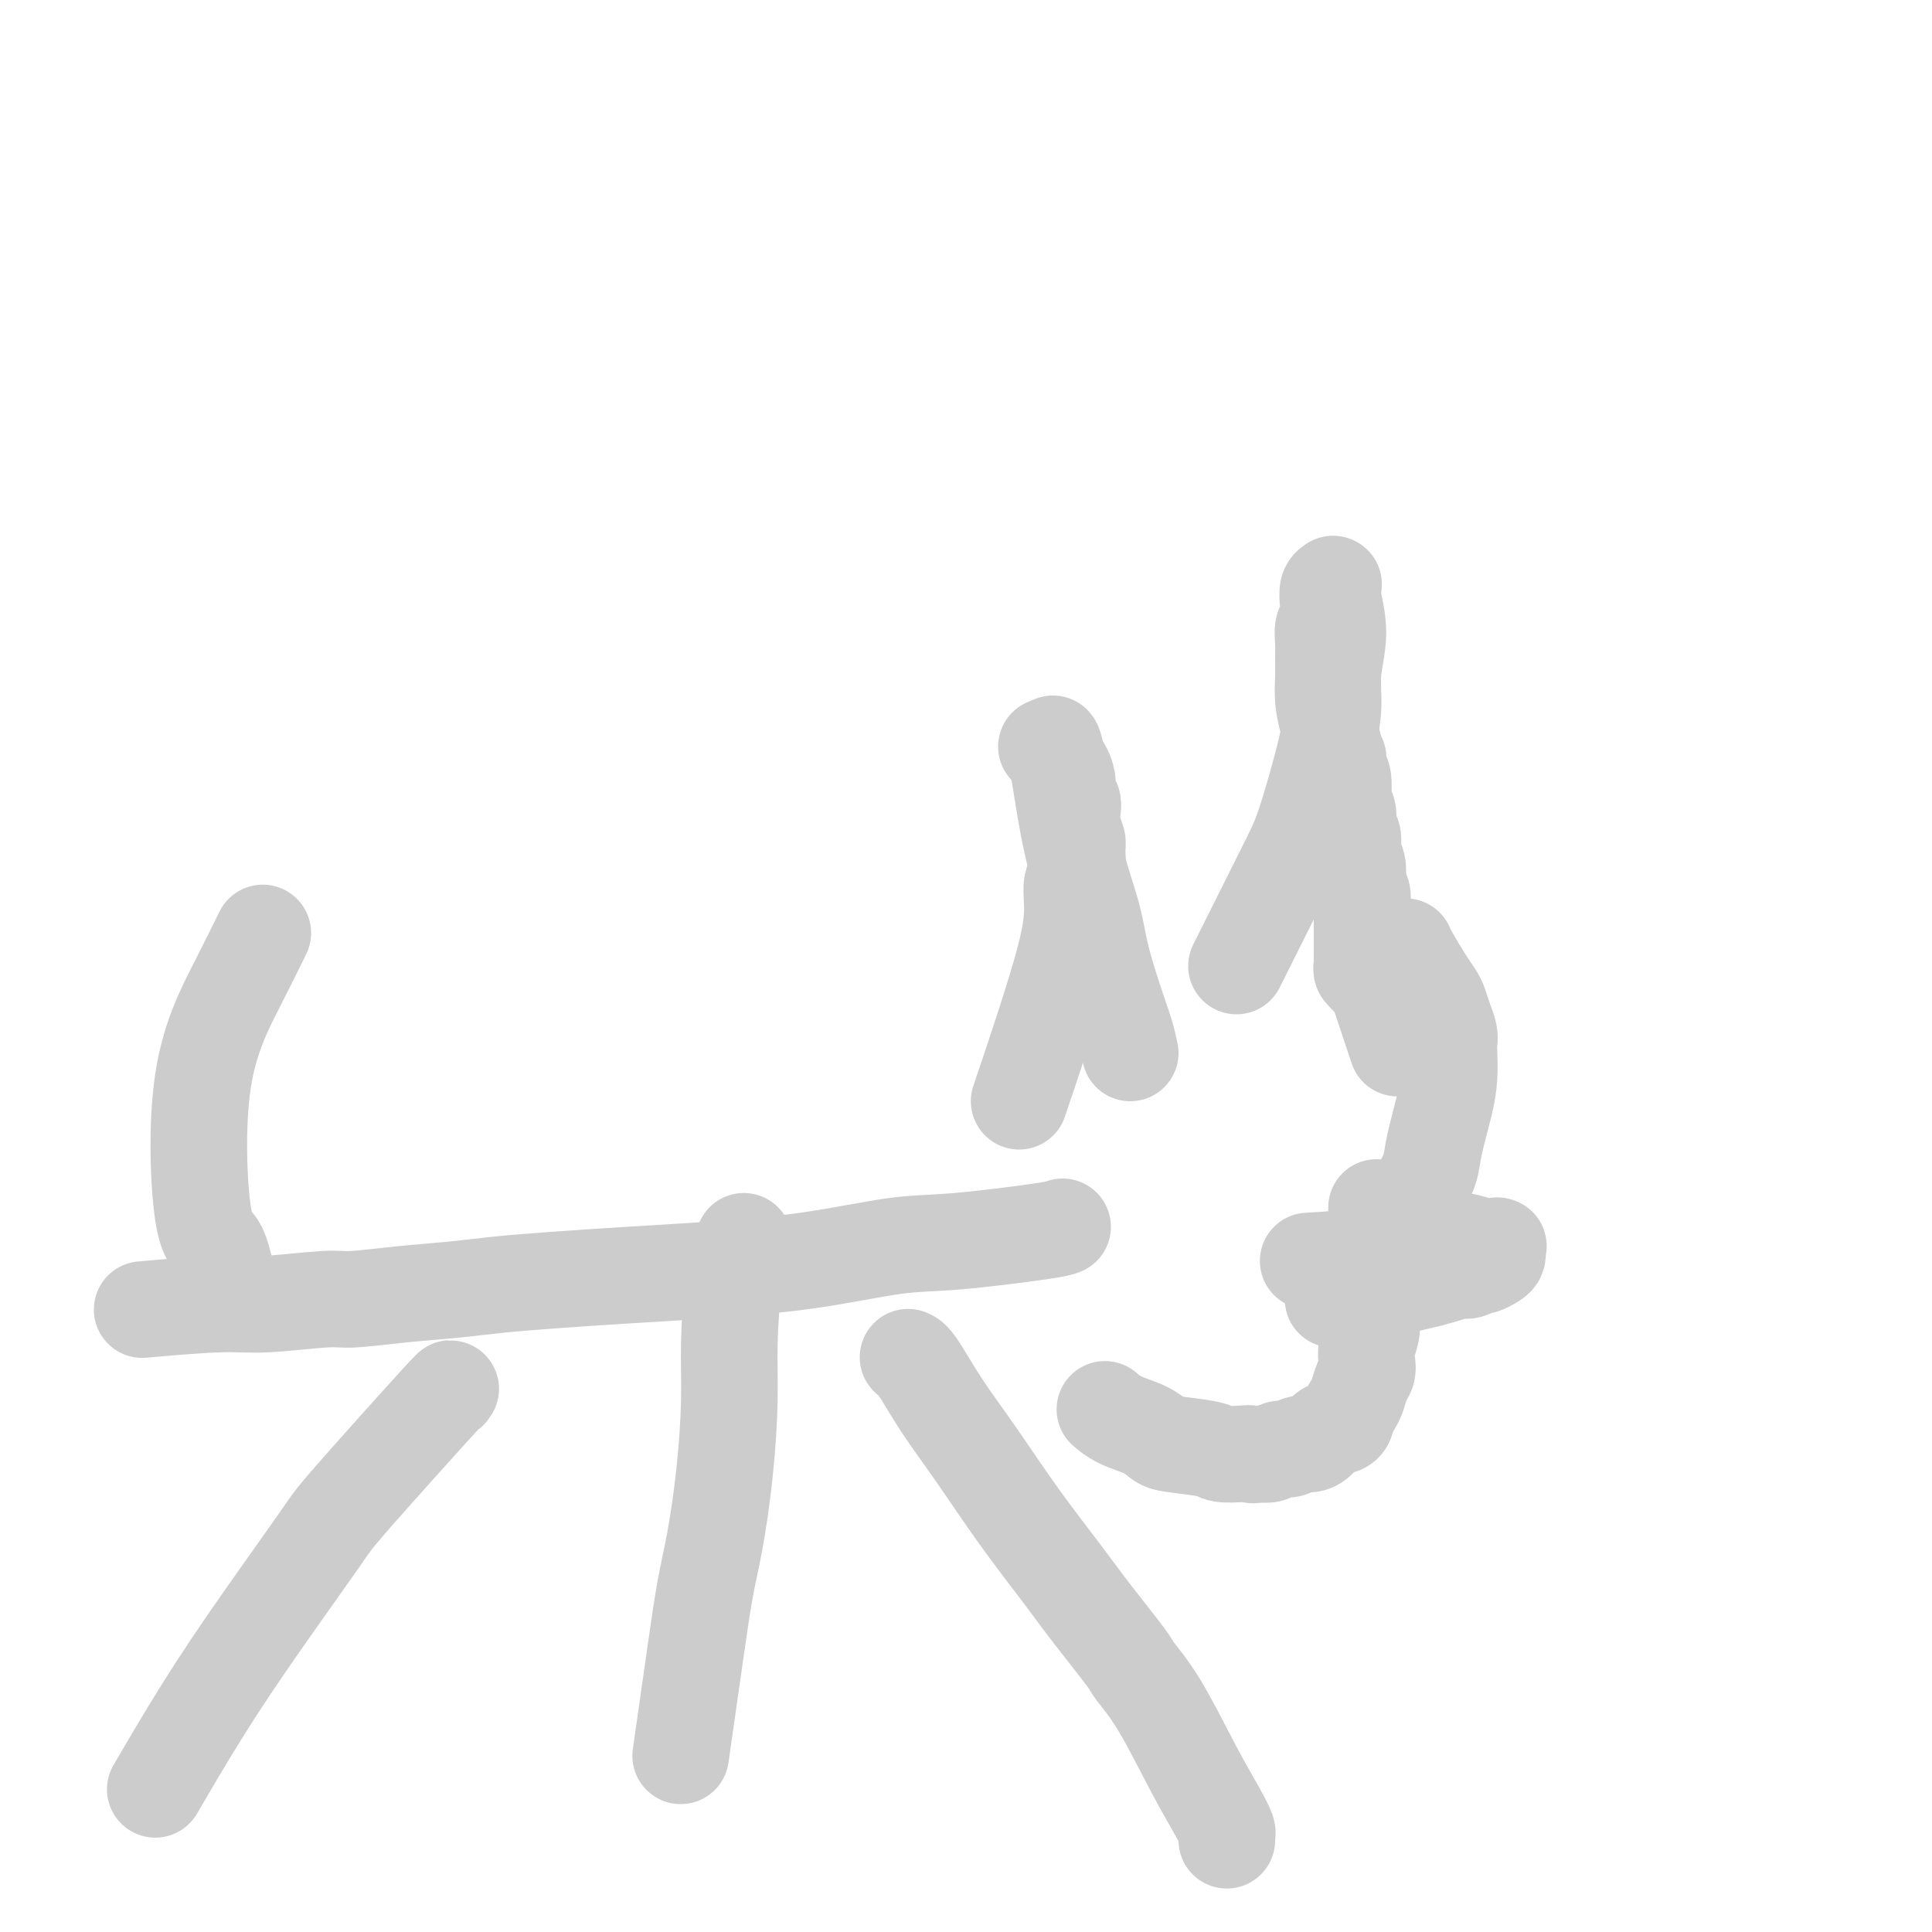 <svg viewBox='0 0 400 400' version='1.1' xmlns='http://www.w3.org/2000/svg' xmlns:xlink='http://www.w3.org/1999/xlink'><g fill='none' stroke='#CCCCCC' stroke-width='20' stroke-linecap='round' stroke-linejoin='round'><path d='M276,269c7.283,-1.455 14.566,-2.911 19,-4c4.434,-1.089 6.018,-1.812 7,-2c0.982,-0.188 1.363,0.157 2,0c0.637,-0.157 1.530,-0.817 2,-1c0.470,-0.183 0.518,0.110 1,0c0.482,-0.110 1.397,-0.622 2,-1c0.603,-0.378 0.893,-0.623 1,-1c0.107,-0.377 0.031,-0.886 0,-1c-0.031,-0.114 -0.017,0.167 0,0c0.017,-0.167 0.035,-0.780 0,-1c-0.035,-0.220 -0.125,-0.045 0,0c0.125,0.045 0.466,-0.038 0,0c-0.466,0.038 -1.738,0.199 -3,0c-1.262,-0.199 -2.515,-0.757 -4,-1c-1.485,-0.243 -3.202,-0.170 -5,0c-1.798,0.170 -3.678,0.437 -6,1c-2.322,0.563 -5.087,1.421 -9,2c-3.913,0.579 -8.975,0.880 -11,1c-2.025,0.120 -1.012,0.060 0,0'/><path d='M291,251c0.252,-0.601 0.505,-1.202 1,-2c0.495,-0.798 1.233,-1.794 2,-3c0.767,-1.206 1.565,-2.624 2,-4c0.435,-1.376 0.509,-2.711 1,-5c0.491,-2.289 1.400,-5.533 2,-8c0.600,-2.467 0.890,-4.158 1,-6c0.110,-1.842 0.041,-3.834 0,-5c-0.041,-1.166 -0.052,-1.505 0,-2c0.052,-0.495 0.167,-1.144 0,-2c-0.167,-0.856 -0.615,-1.917 -1,-3c-0.385,-1.083 -0.706,-2.189 -1,-3c-0.294,-0.811 -0.562,-1.328 -1,-2c-0.438,-0.672 -1.045,-1.500 -2,-3c-0.955,-1.500 -2.257,-3.673 -3,-5c-0.743,-1.327 -0.927,-1.808 -1,-2c-0.073,-0.192 -0.037,-0.096 0,0'/><path d='M211,228c1.580,-4.660 3.159,-9.319 5,-15c1.841,-5.681 3.943,-12.383 5,-17c1.057,-4.617 1.069,-7.147 1,-9c-0.069,-1.853 -0.218,-3.027 0,-4c0.218,-0.973 0.804,-1.745 1,-3c0.196,-1.255 0.001,-2.995 0,-4c-0.001,-1.005 0.192,-1.276 0,-2c-0.192,-0.724 -0.770,-1.900 -1,-3c-0.230,-1.100 -0.114,-2.125 0,-3c0.114,-0.875 0.226,-1.601 0,-2c-0.226,-0.399 -0.790,-0.472 -1,-1c-0.210,-0.528 -0.067,-1.512 0,-2c0.067,-0.488 0.059,-0.481 0,-1c-0.059,-0.519 -0.170,-1.563 -1,-3c-0.830,-1.437 -2.380,-3.268 -3,-4c-0.620,-0.732 -0.310,-0.366 0,0'/><path d='M234,218c-0.278,-1.263 -0.556,-2.525 -1,-4c-0.444,-1.475 -1.054,-3.162 -2,-6c-0.946,-2.838 -2.229,-6.827 -3,-10c-0.771,-3.173 -1.030,-5.530 -2,-9c-0.970,-3.470 -2.652,-8.054 -4,-14c-1.348,-5.946 -2.363,-13.255 -3,-17c-0.637,-3.745 -0.896,-3.927 -1,-4c-0.104,-0.073 -0.052,-0.036 0,0'/><path d='M256,200c2.040,-4.085 4.080,-8.169 6,-12c1.920,-3.831 3.720,-7.408 5,-10c1.280,-2.592 2.040,-4.199 3,-7c0.960,-2.801 2.118,-6.795 3,-10c0.882,-3.205 1.486,-5.622 2,-8c0.514,-2.378 0.936,-4.717 1,-7c0.064,-2.283 -0.232,-4.510 0,-7c0.232,-2.490 0.990,-5.241 1,-8c0.010,-2.759 -0.729,-5.524 -1,-7c-0.271,-1.476 -0.073,-1.663 0,-2c0.073,-0.337 0.020,-0.823 0,-1c-0.020,-0.177 -0.009,-0.046 0,0c0.009,0.046 0.016,0.007 0,0c-0.016,-0.007 -0.056,0.018 0,0c0.056,-0.018 0.207,-0.081 0,0c-0.207,0.081 -0.774,0.304 -1,1c-0.226,0.696 -0.113,1.865 0,3c0.113,1.135 0.227,2.234 0,3c-0.227,0.766 -0.794,1.197 -1,2c-0.206,0.803 -0.052,1.978 0,3c0.052,1.022 0.003,1.890 0,3c-0.003,1.110 0.040,2.463 0,4c-0.040,1.537 -0.165,3.260 0,5c0.165,1.740 0.618,3.497 1,5c0.382,1.503 0.691,2.751 1,4'/><path d='M276,154c0.242,5.679 0.849,3.377 1,3c0.151,-0.377 -0.152,1.173 0,2c0.152,0.827 0.759,0.933 1,2c0.241,1.067 0.116,3.097 0,4c-0.116,0.903 -0.224,0.679 0,1c0.224,0.321 0.778,1.188 1,2c0.222,0.812 0.111,1.569 0,2c-0.111,0.431 -0.222,0.537 0,1c0.222,0.463 0.778,1.284 1,2c0.222,0.716 0.111,1.329 0,2c-0.111,0.671 -0.222,1.401 0,2c0.222,0.599 0.777,1.066 1,2c0.223,0.934 0.112,2.333 0,3c-0.112,0.667 -0.226,0.600 0,1c0.226,0.400 0.793,1.265 1,2c0.207,0.735 0.056,1.339 0,2c-0.056,0.661 -0.015,1.381 0,2c0.015,0.619 0.004,1.139 0,2c-0.004,0.861 -0.001,2.062 0,3c0.001,0.938 -0.001,1.613 0,2c0.001,0.387 0.004,0.485 0,1c-0.004,0.515 -0.016,1.445 0,2c0.016,0.555 0.059,0.735 0,1c-0.059,0.265 -0.222,0.617 0,1c0.222,0.383 0.827,0.798 1,1c0.173,0.202 -0.086,0.192 0,0c0.086,-0.192 0.518,-0.567 1,0c0.482,0.567 1.014,2.076 2,5c0.986,2.924 2.424,7.264 3,9c0.576,1.736 0.288,0.868 0,0'/><path d='M285,250c0.001,0.151 0.001,0.301 0,1c-0.001,0.699 -0.004,1.946 0,3c0.004,1.054 0.016,1.916 0,3c-0.016,1.084 -0.061,2.390 0,4c0.061,1.610 0.226,3.523 0,5c-0.226,1.477 -0.844,2.517 -1,4c-0.156,1.483 0.152,3.407 0,5c-0.152,1.593 -0.762,2.853 -1,4c-0.238,1.147 -0.105,2.180 0,3c0.105,0.820 0.182,1.427 0,2c-0.182,0.573 -0.624,1.113 -1,2c-0.376,0.887 -0.685,2.120 -1,3c-0.315,0.880 -0.637,1.405 -1,2c-0.363,0.595 -0.769,1.260 -1,2c-0.231,0.740 -0.288,1.556 -1,2c-0.712,0.444 -2.077,0.515 -3,1c-0.923,0.485 -1.402,1.383 -2,2c-0.598,0.617 -1.315,0.954 -2,1c-0.685,0.046 -1.338,-0.198 -2,0c-0.662,0.198 -1.332,0.836 -2,1c-0.668,0.164 -1.334,-0.148 -2,0c-0.666,0.148 -1.333,0.757 -2,1c-0.667,0.243 -1.333,0.122 -2,0'/><path d='M261,301c-2.247,0.467 -1.866,0.136 -2,0c-0.134,-0.136 -0.784,-0.077 -2,0c-1.216,0.077 -2.998,0.172 -4,0c-1.002,-0.172 -1.223,-0.612 -3,-1c-1.777,-0.388 -5.111,-0.724 -7,-1c-1.889,-0.276 -2.335,-0.491 -3,-1c-0.665,-0.509 -1.549,-1.312 -3,-2c-1.451,-0.688 -3.467,-1.262 -5,-2c-1.533,-0.738 -2.581,-1.639 -3,-2c-0.419,-0.361 -0.210,-0.180 0,0'/><path d='M220,254c-0.474,0.206 -0.949,0.412 -5,1c-4.051,0.588 -11.679,1.558 -17,2c-5.321,0.442 -8.336,0.356 -13,1c-4.664,0.644 -10.975,2.018 -18,3c-7.025,0.982 -14.762,1.573 -21,2c-6.238,0.427 -10.978,0.692 -16,1c-5.022,0.308 -10.325,0.661 -15,1c-4.675,0.339 -8.721,0.664 -12,1c-3.279,0.336 -5.789,0.682 -9,1c-3.211,0.318 -7.122,0.606 -11,1c-3.878,0.394 -7.725,0.894 -10,1c-2.275,0.106 -2.980,-0.182 -6,0c-3.020,0.182 -8.356,0.832 -12,1c-3.644,0.168 -5.596,-0.147 -10,0c-4.404,0.147 -11.258,0.756 -14,1c-2.742,0.244 -1.371,0.122 0,0'/><path d='M188,281c0.435,0.160 0.871,0.320 2,2c1.129,1.680 2.952,4.881 5,8c2.048,3.119 4.322,6.156 7,10c2.678,3.844 5.762,8.494 9,13c3.238,4.506 6.632,8.869 9,12c2.368,3.131 3.710,5.030 6,8c2.290,2.970 5.527,7.011 7,9c1.473,1.989 1.183,1.927 2,3c0.817,1.073 2.741,3.281 5,7c2.259,3.719 4.854,8.948 7,13c2.146,4.052 3.843,6.928 5,9c1.157,2.072 1.774,3.339 2,4c0.226,0.661 0.061,0.716 0,1c-0.061,0.284 -0.017,0.795 0,1c0.017,0.205 0.009,0.102 0,0'/><path d='M154,257c-0.727,2.177 -1.455,4.355 -2,8c-0.545,3.645 -0.909,8.759 -1,13c-0.091,4.241 0.089,7.611 0,12c-0.089,4.389 -0.447,9.799 -1,15c-0.553,5.201 -1.301,10.193 -2,14c-0.699,3.807 -1.350,6.429 -2,10c-0.650,3.571 -1.298,8.091 -2,13c-0.702,4.909 -1.458,10.206 -2,14c-0.542,3.794 -0.869,6.084 -1,7c-0.131,0.916 -0.065,0.458 0,0'/><path d='M93,288c0.521,-0.718 1.043,-1.437 -3,3c-4.043,4.437 -12.650,14.028 -17,19c-4.350,4.972 -4.442,5.324 -7,9c-2.558,3.676 -7.583,10.676 -12,17c-4.417,6.324 -8.228,11.972 -12,18c-3.772,6.028 -7.506,12.437 -9,15c-1.494,2.563 -0.747,1.282 0,0'/><path d='M49,267c-0.697,-0.619 -1.395,-1.238 -2,-3c-0.605,-1.762 -1.118,-4.666 -2,-6c-0.882,-1.334 -2.134,-1.098 -3,-7c-0.866,-5.902 -1.345,-17.943 0,-27c1.345,-9.057 4.516,-15.131 7,-20c2.484,-4.869 4.281,-8.534 5,-10c0.719,-1.466 0.359,-0.733 0,0'/></g>
</svg>
